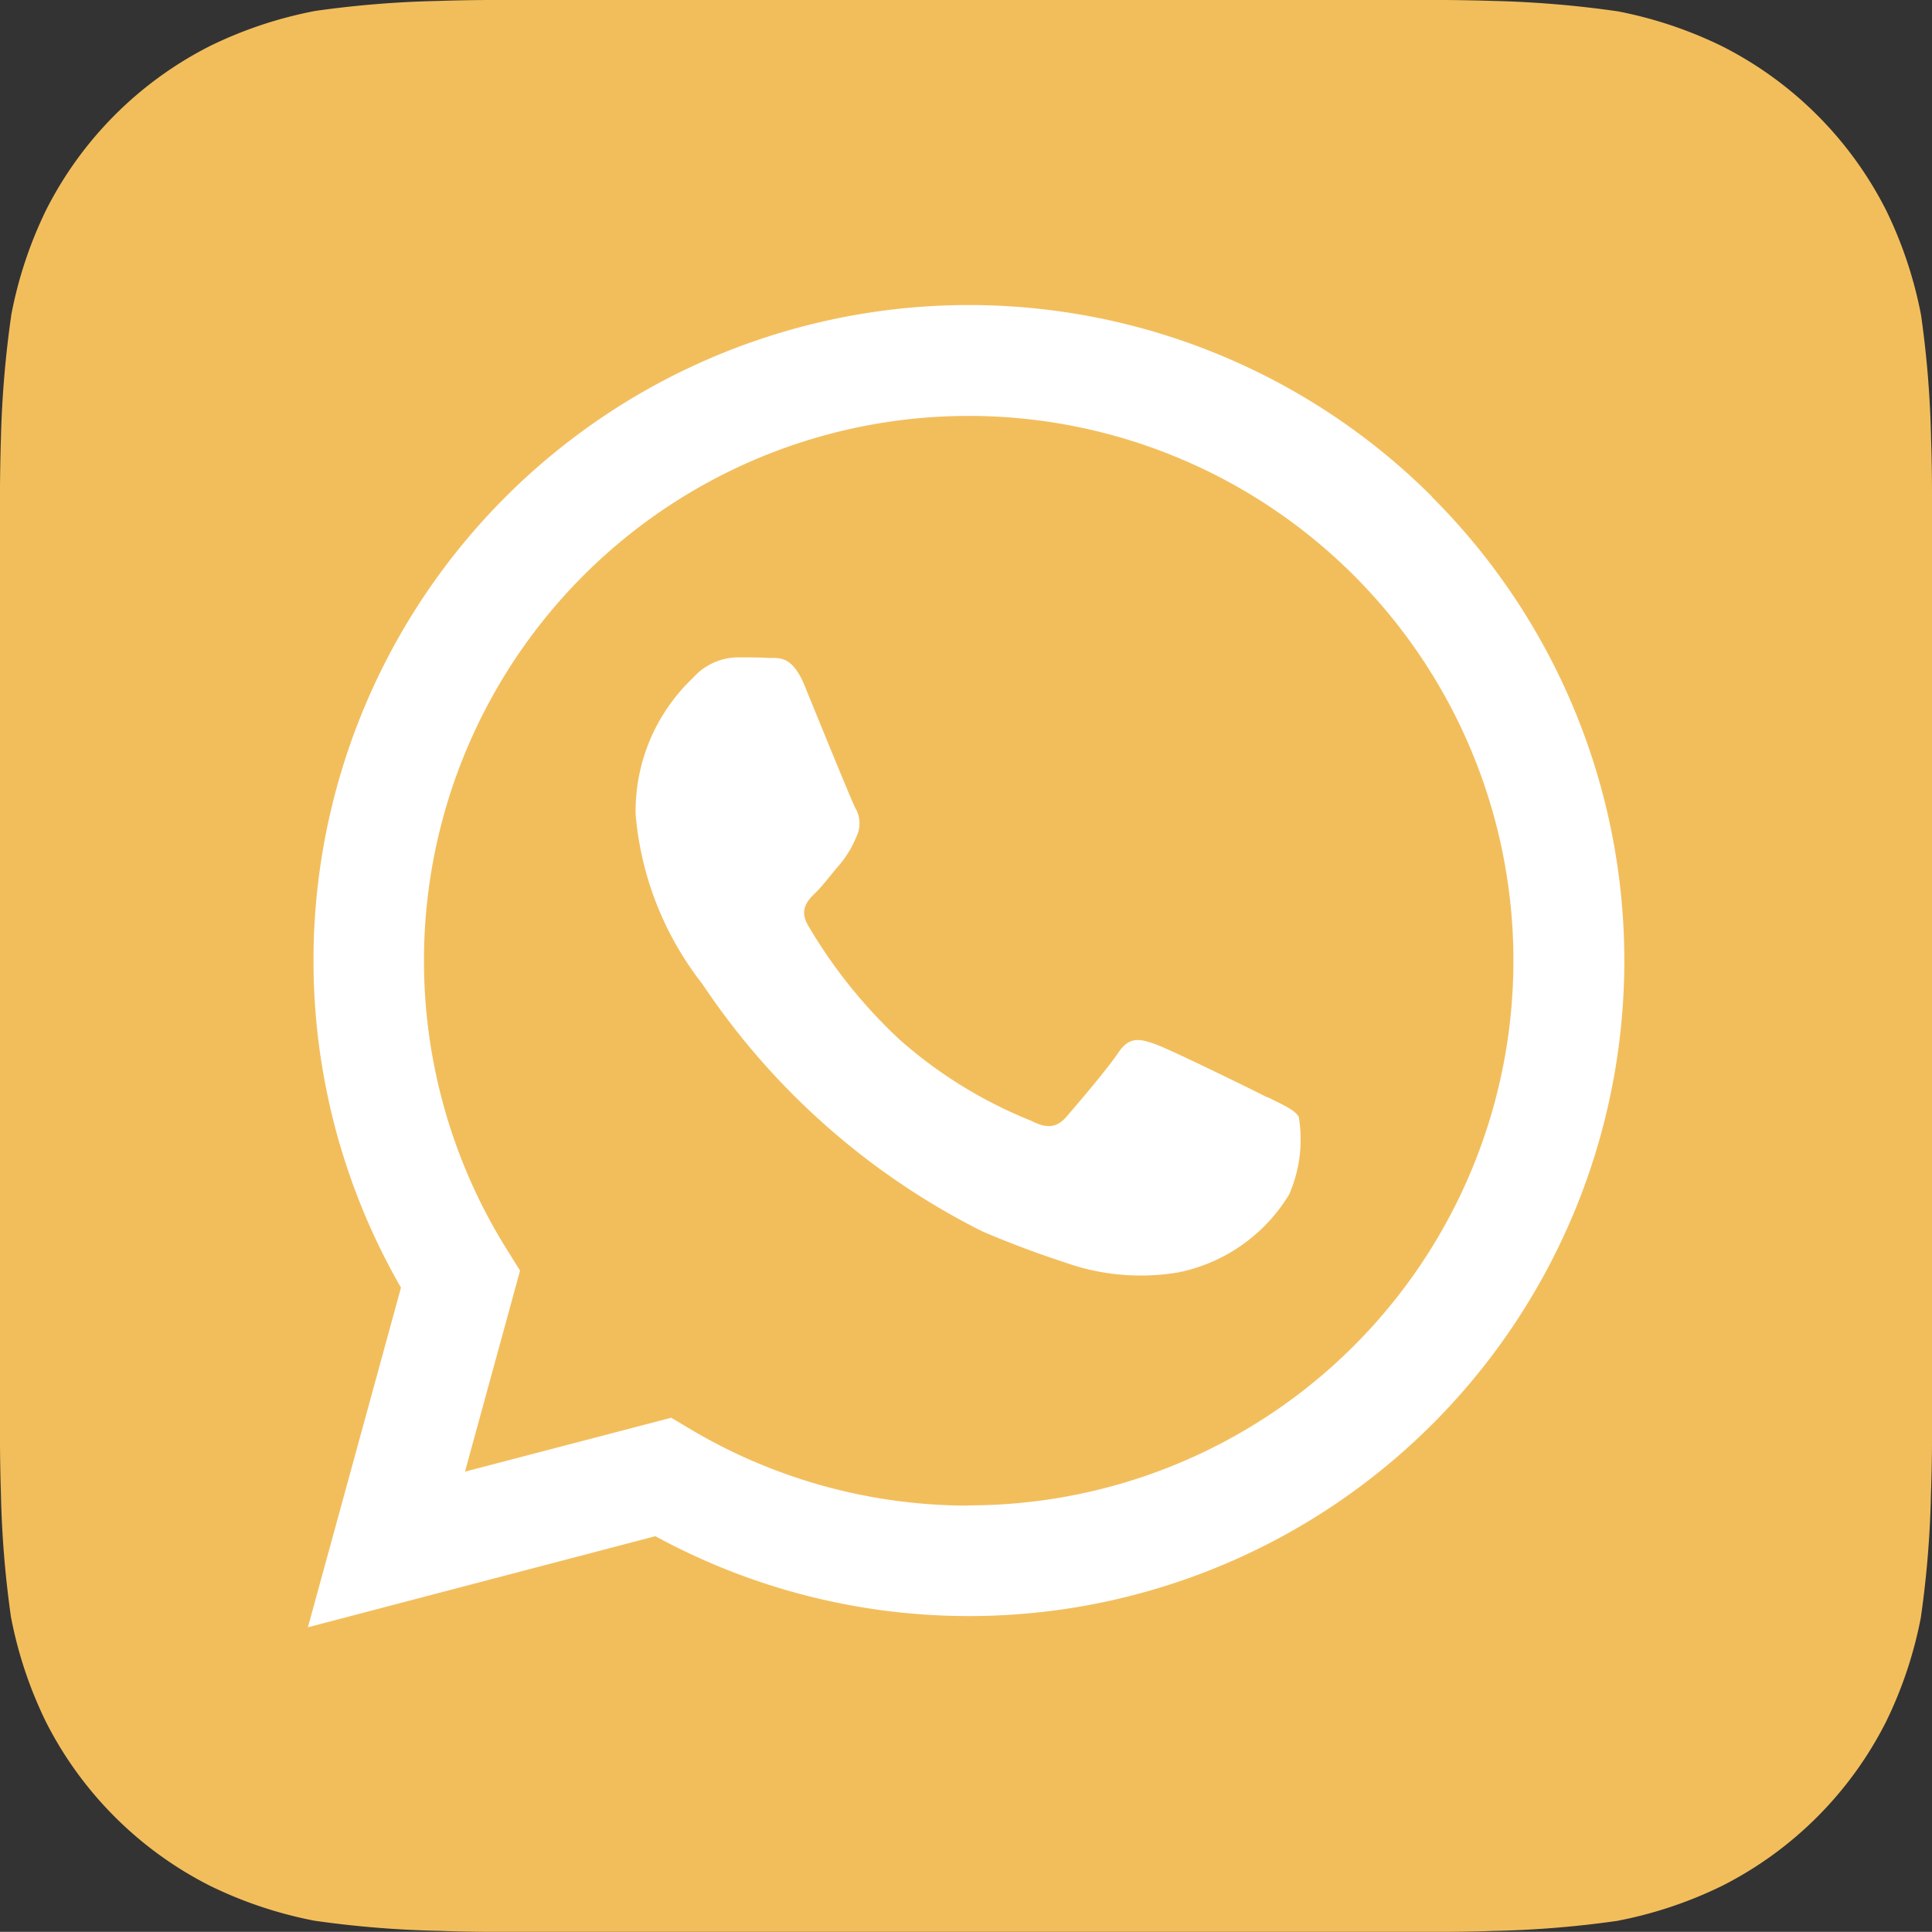 <svg id="icon-whatsapp" xmlns="http://www.w3.org/2000/svg" width="40" height="39.997" viewBox="0 0 40 39.997">
  <rect x="0" y="0" width="40" height="39.997" fill="#333333" stroke="none"/>
  <path id="Path_8425" data-name="Path 8425" d="M40,29.849c0,.216-.007.694-.021,1.061a20.984,20.984,0,0,1-.211,2.584,8.575,8.575,0,0,1-.724,2.162,7.691,7.691,0,0,1-3.393,3.39,8.61,8.61,0,0,1-2.177.725,21.222,21.222,0,0,1-2.564.207c-.368.014-.843.019-1.061.019H10.154c-.216,0-.694-.007-1.061-.021a21.16,21.16,0,0,1-2.584-.21,8.622,8.622,0,0,1-2.165-.725A7.7,7.7,0,0,1,.951,35.649a8.61,8.61,0,0,1-.725-2.177,21.25,21.25,0,0,1-.207-2.564C.006,30.541,0,30.064,0,29.844v-19.7c0-.216.007-.694.019-1.061A21.63,21.63,0,0,1,.236,6.506,8.623,8.623,0,0,1,.958,4.341,7.7,7.7,0,0,1,4.351.951,8.61,8.61,0,0,1,6.529.226,21.25,21.25,0,0,1,9.093.019C9.459.006,9.936,0,10.156,0h19.7c.216,0,.694.007,1.061.019a21.629,21.629,0,0,1,2.581.216A8.623,8.623,0,0,1,35.659.96a7.7,7.7,0,0,1,3.39,3.391,8.61,8.61,0,0,1,.725,2.177,21.223,21.223,0,0,1,.207,2.564c.014.367.019.843.019,1.061Z" transform="translate(0)" fill="#f2be5c" fill-rule="evenodd"/>
  <path id="Path_8426" data-name="Path 8426" d="M104.878,84.716a13.57,13.57,0,0,0-21.351,16.372L81.6,108.12l7.194-1.886a13.558,13.558,0,0,0,6.486,1.654h.005a13.568,13.568,0,0,0,9.59-23.168h0Zm-9.6,20.885a11.266,11.266,0,0,1-5.746-1.575l-.41-.244-4.27,1.116,1.14-4.162-.267-.428a11.278,11.278,0,1,1,9.552,5.288h0Zm6.184-8.453c-.337-.172-2.006-.99-2.316-1.1s-.535-.171-.765.172-.877,1.1-1.075,1.328-.4.257-.732.085a9.347,9.347,0,0,1-2.728-1.684A10.435,10.435,0,0,1,91.962,93.6c-.2-.333-.023-.524.15-.69.156-.151.337-.4.509-.595a2.2,2.2,0,0,0,.337-.567.624.624,0,0,0-.028-.595c-.085-.17-.765-1.838-1.042-2.519-.27-.665-.556-.572-.765-.584s-.423-.01-.649-.01a1.25,1.25,0,0,0-.9.423,3.8,3.8,0,0,0-1.189,2.83A6.6,6.6,0,0,0,89.766,94.8a15.1,15.1,0,0,0,5.792,5.121c.808.347,1.439.556,1.931.717a4.687,4.687,0,0,0,2.135.134,3.49,3.49,0,0,0,2.29-1.611,2.83,2.83,0,0,0,.2-1.611c-.084-.14-.305-.235-.649-.408h0Z" transform="translate(-75.225 -74.429)" fill="#fff" fill-rule="evenodd"/>
</svg>
